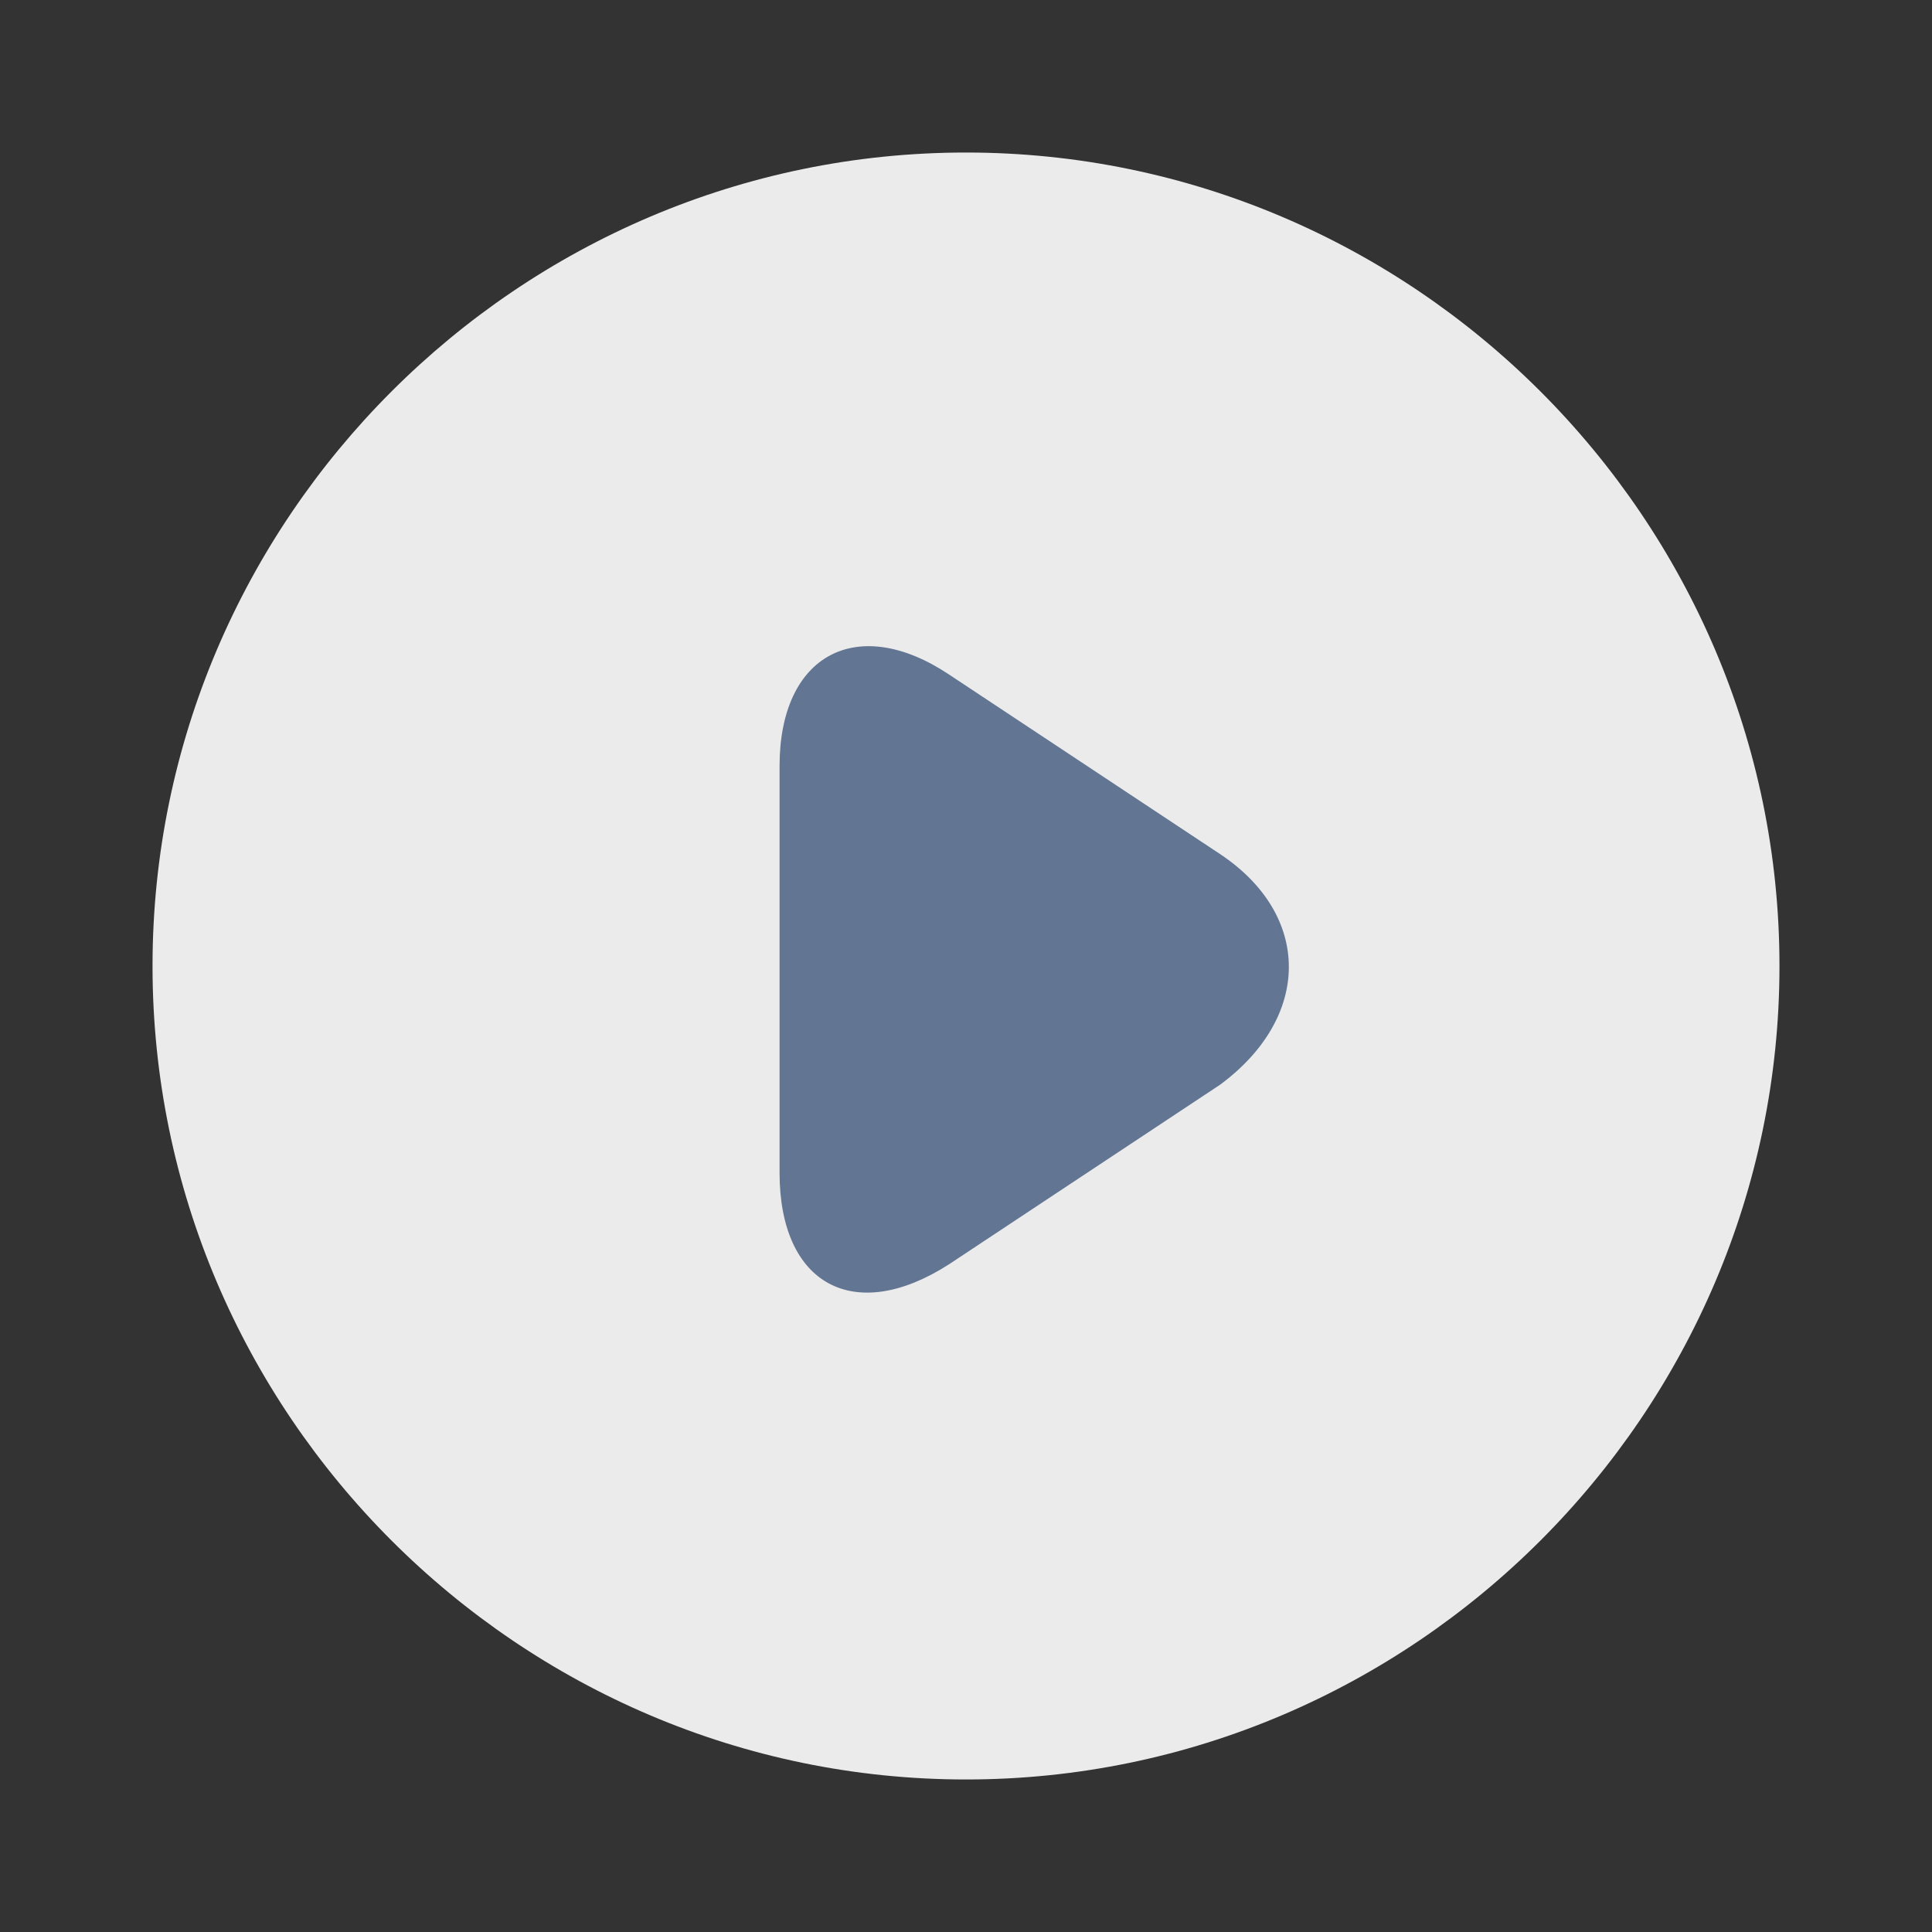 <svg height="56" viewBox="0 0 56 56" width="56" xmlns="http://www.w3.org/2000/svg"><rect x="0" y="0" width="56" height="56" fill="#333333" stroke="none"/><g fill="none" transform="translate(4.421 4.421)"><path d="m23.579 0c-12.968 0-23.579 10.611-23.579 23.579 0 12.968 10.611 23.579 23.579 23.579 12.968 0 23.579-10.611 23.579-23.579 0-12.968-10.611-23.579-23.579-23.579z" fill="#fff" fill-opacity=".9"/><path d="m30.947 20.337-7.86-5.207c-2.653-1.768-4.912-.589-4.912 2.653v11.789c0 3.242 2.161 4.421 4.912 2.653l7.86-5.207c2.653-1.965 2.653-4.912 0-6.681z" fill="#627592"/></g></svg>